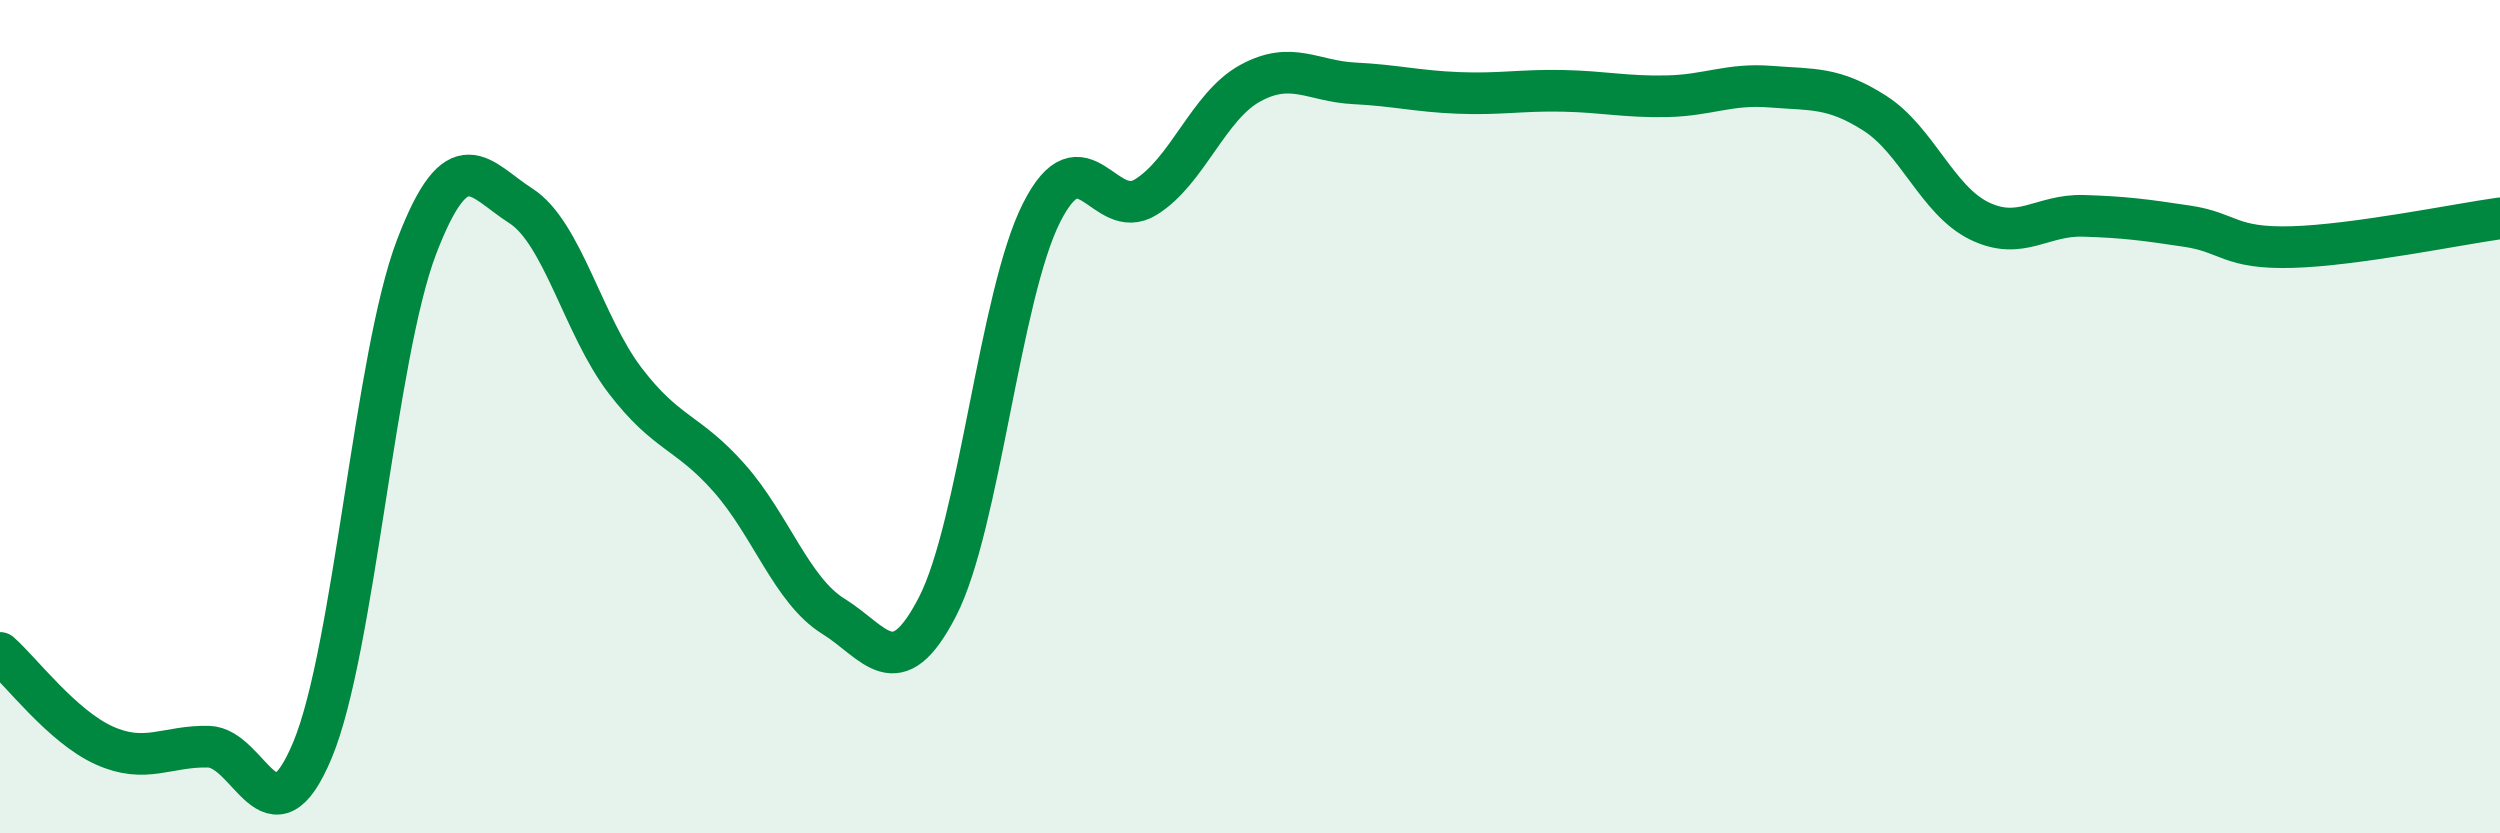 
    <svg width="60" height="20" viewBox="0 0 60 20" xmlns="http://www.w3.org/2000/svg">
      <path
        d="M 0,15.67 C 0.5,16.11 1.5,17.44 2.5,17.89 C 3.5,18.34 4,17.9 5,17.92 C 6,17.94 6.5,20.4 7.5,18 C 8.5,15.6 9,8.53 10,5.92 C 11,3.31 11.5,4.3 12.5,4.94 C 13.5,5.58 14,7.82 15,9.13 C 16,10.44 16.5,10.34 17.5,11.47 C 18.5,12.6 19,14.17 20,14.79 C 21,15.41 21.5,16.5 22.5,14.56 C 23.5,12.62 24,7.07 25,5.1 C 26,3.13 26.5,5.35 27.5,4.73 C 28.5,4.11 29,2.55 30,2 C 31,1.45 31.5,1.95 32.5,2 C 33.5,2.05 34,2.19 35,2.23 C 36,2.27 36.5,2.16 37.5,2.18 C 38.5,2.2 39,2.33 40,2.31 C 41,2.29 41.5,2 42.5,2.08 C 43.5,2.16 44,2.08 45,2.72 C 46,3.36 46.5,4.81 47.5,5.3 C 48.5,5.79 49,5.15 50,5.18 C 51,5.21 51.5,5.28 52.5,5.43 C 53.5,5.58 53.5,5.97 55,5.93 C 56.5,5.89 59,5.38 60,5.24L60 20L0 20Z"
        fill="#008740"
        opacity="0.1"
        stroke-linecap="round"
        stroke-linejoin="round"
      />
      <path
        d="M 0,15.67 C 0.5,16.11 1.5,17.44 2.5,17.89 C 3.5,18.34 4,17.9 5,17.92 C 6,17.94 6.5,20.4 7.5,18 C 8.5,15.6 9,8.53 10,5.92 C 11,3.31 11.5,4.3 12.5,4.94 C 13.5,5.58 14,7.82 15,9.13 C 16,10.44 16.5,10.34 17.5,11.47 C 18.5,12.6 19,14.17 20,14.79 C 21,15.41 21.5,16.5 22.5,14.56 C 23.5,12.62 24,7.07 25,5.1 C 26,3.13 26.5,5.35 27.5,4.73 C 28.5,4.11 29,2.55 30,2 C 31,1.45 31.5,1.95 32.5,2 C 33.5,2.05 34,2.19 35,2.23 C 36,2.27 36.5,2.16 37.5,2.18 C 38.5,2.2 39,2.33 40,2.31 C 41,2.29 41.5,2 42.5,2.08 C 43.5,2.16 44,2.08 45,2.72 C 46,3.36 46.5,4.81 47.5,5.3 C 48.5,5.79 49,5.15 50,5.18 C 51,5.21 51.5,5.28 52.5,5.43 C 53.5,5.58 53.5,5.97 55,5.93 C 56.5,5.89 59,5.38 60,5.24"
        stroke="#008740"
        stroke-width="1"
        fill="none"
        stroke-linecap="round"
        stroke-linejoin="round"
      />
    </svg>
  